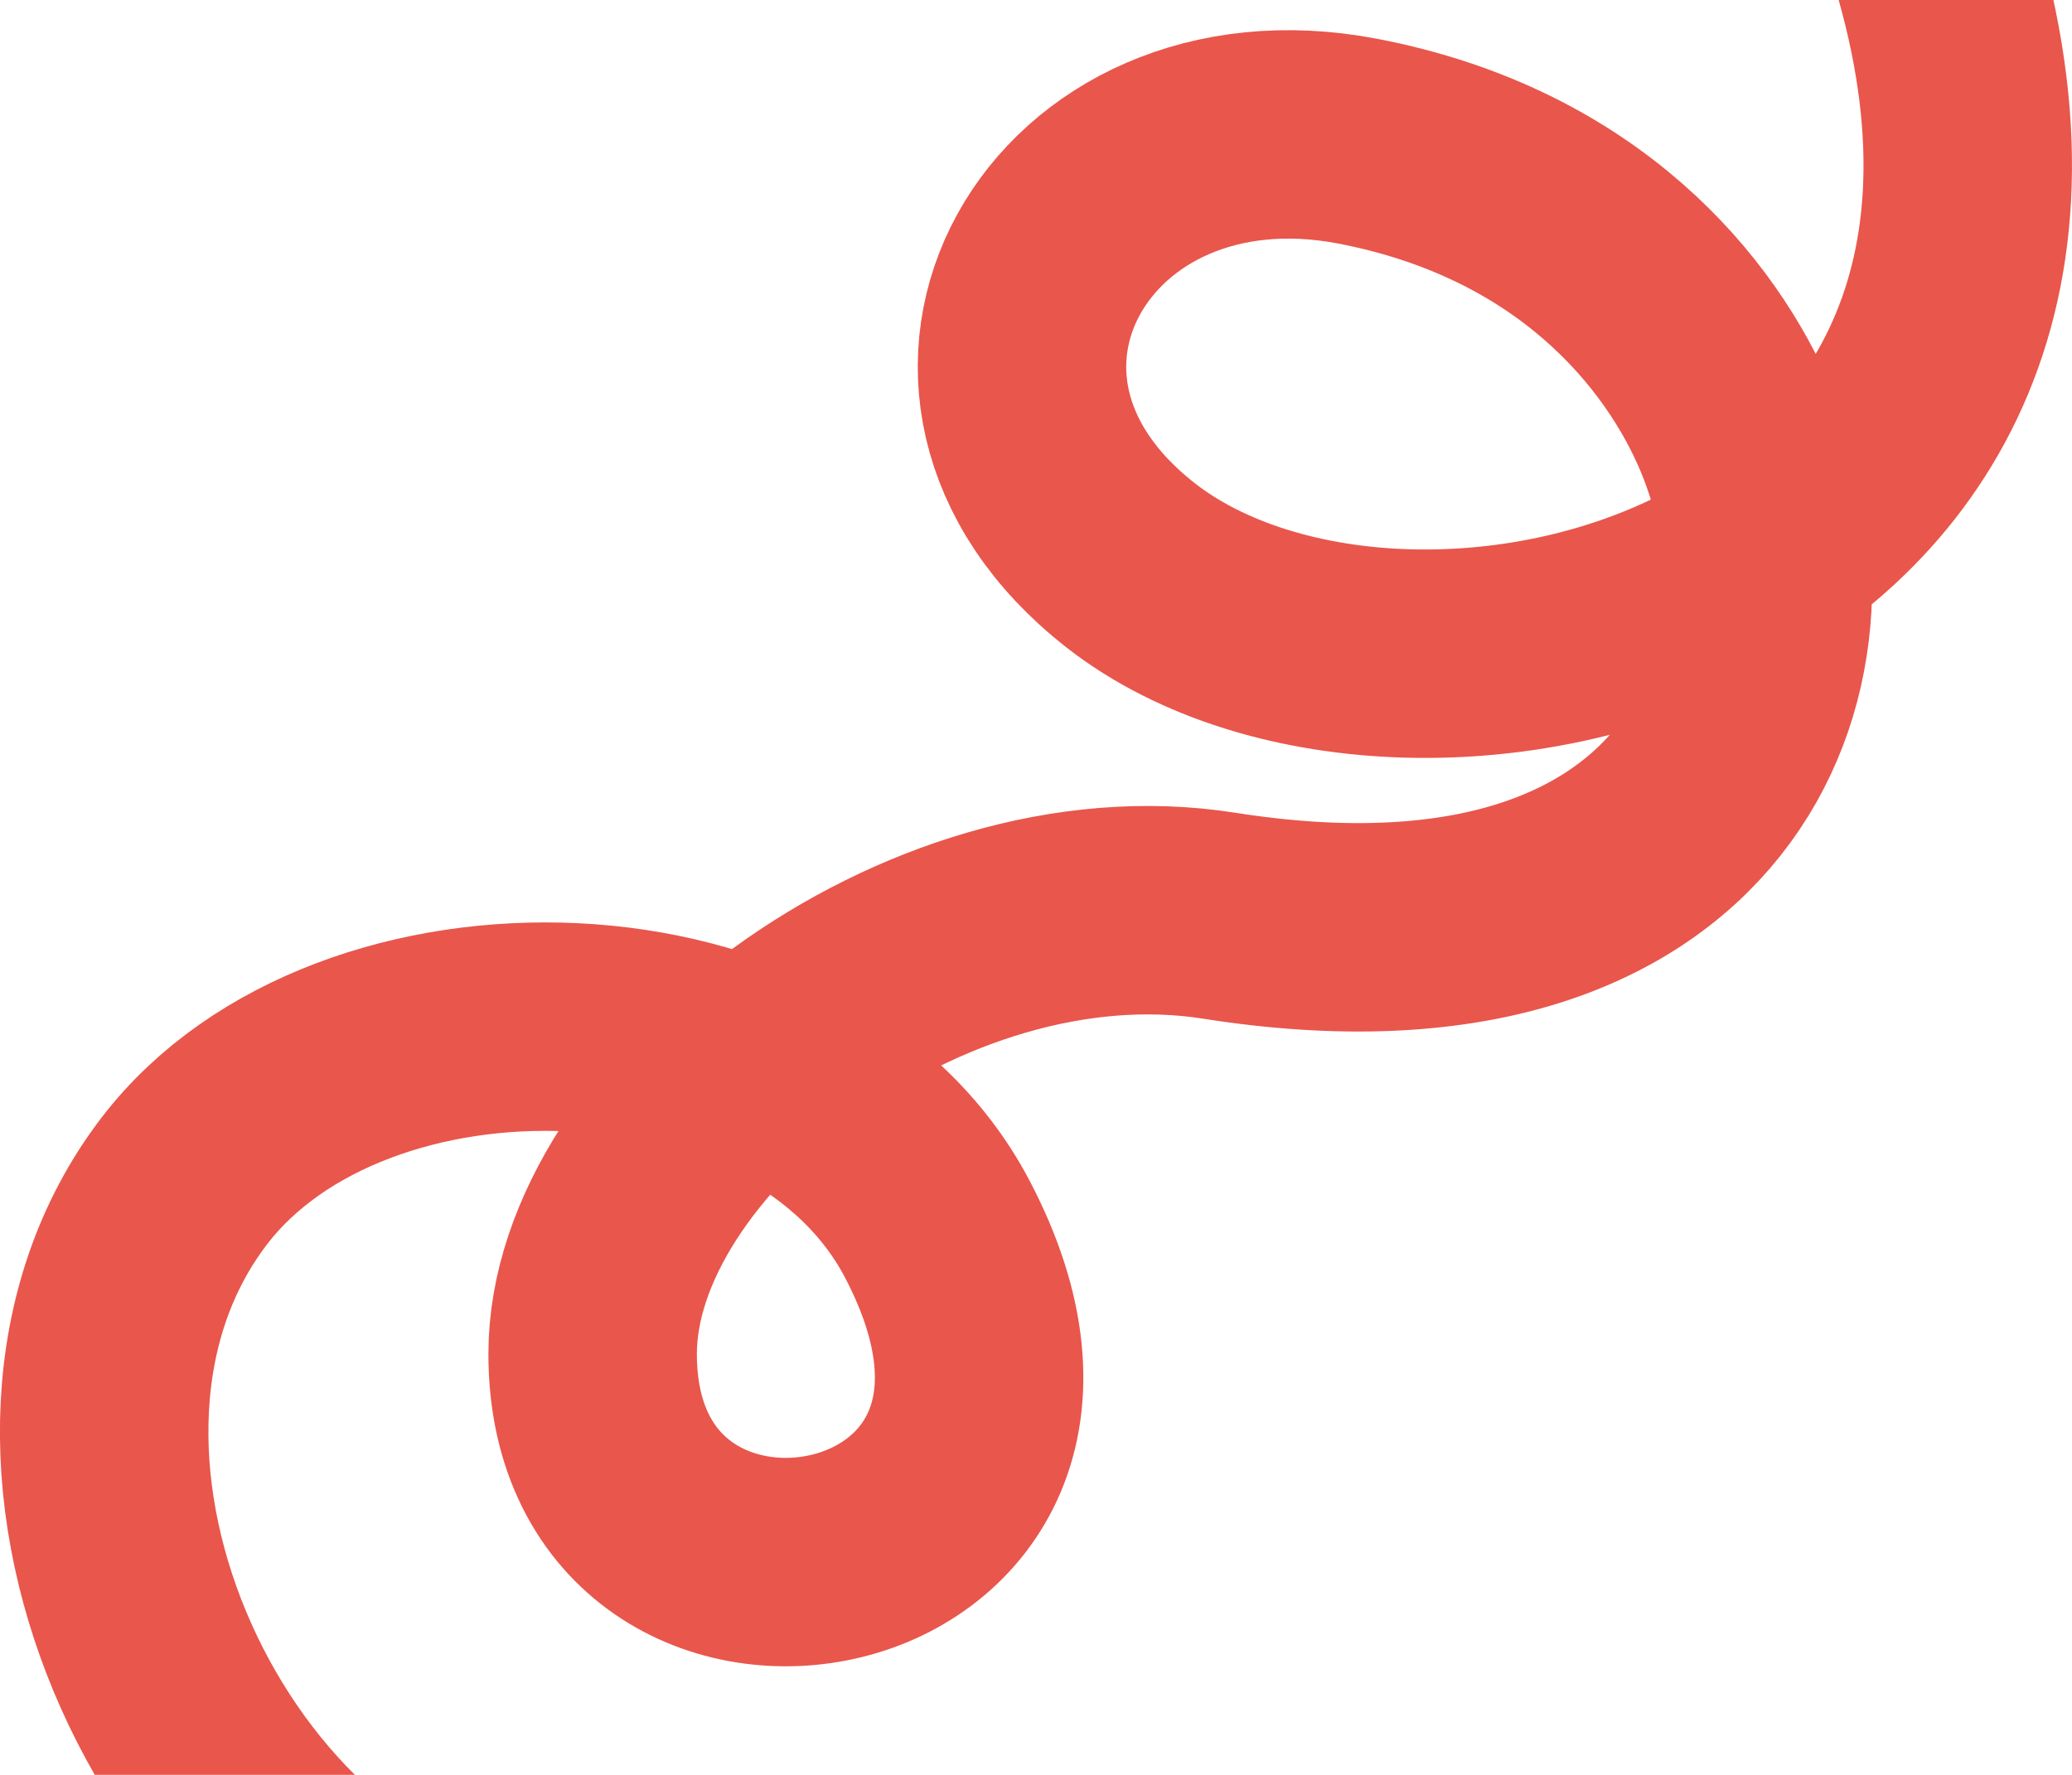 <svg width="328" height="281" viewBox="0 0 328 281" fill="none" xmlns="http://www.w3.org/2000/svg">
<path d="M80.674 312.853C29.184 302.248 -2.556 228.367 29.184 186.968C55.628 152.476 127.097 154.075 148.363 194.581C178.946 252.835 93.815 267.71 93.815 214.362C93.815 178.333 146.249 137.602 193.013 144.983C270.621 157.232 290.517 105.58 274.966 68.34C267.805 51.19 249.944 29.057 214.887 22.345C169.174 13.592 142.239 60.732 178.946 89.48C223.838 124.639 342.978 95.029 303.662 -14.726" stroke="#E9564C" stroke-width="33"/>
</svg>
